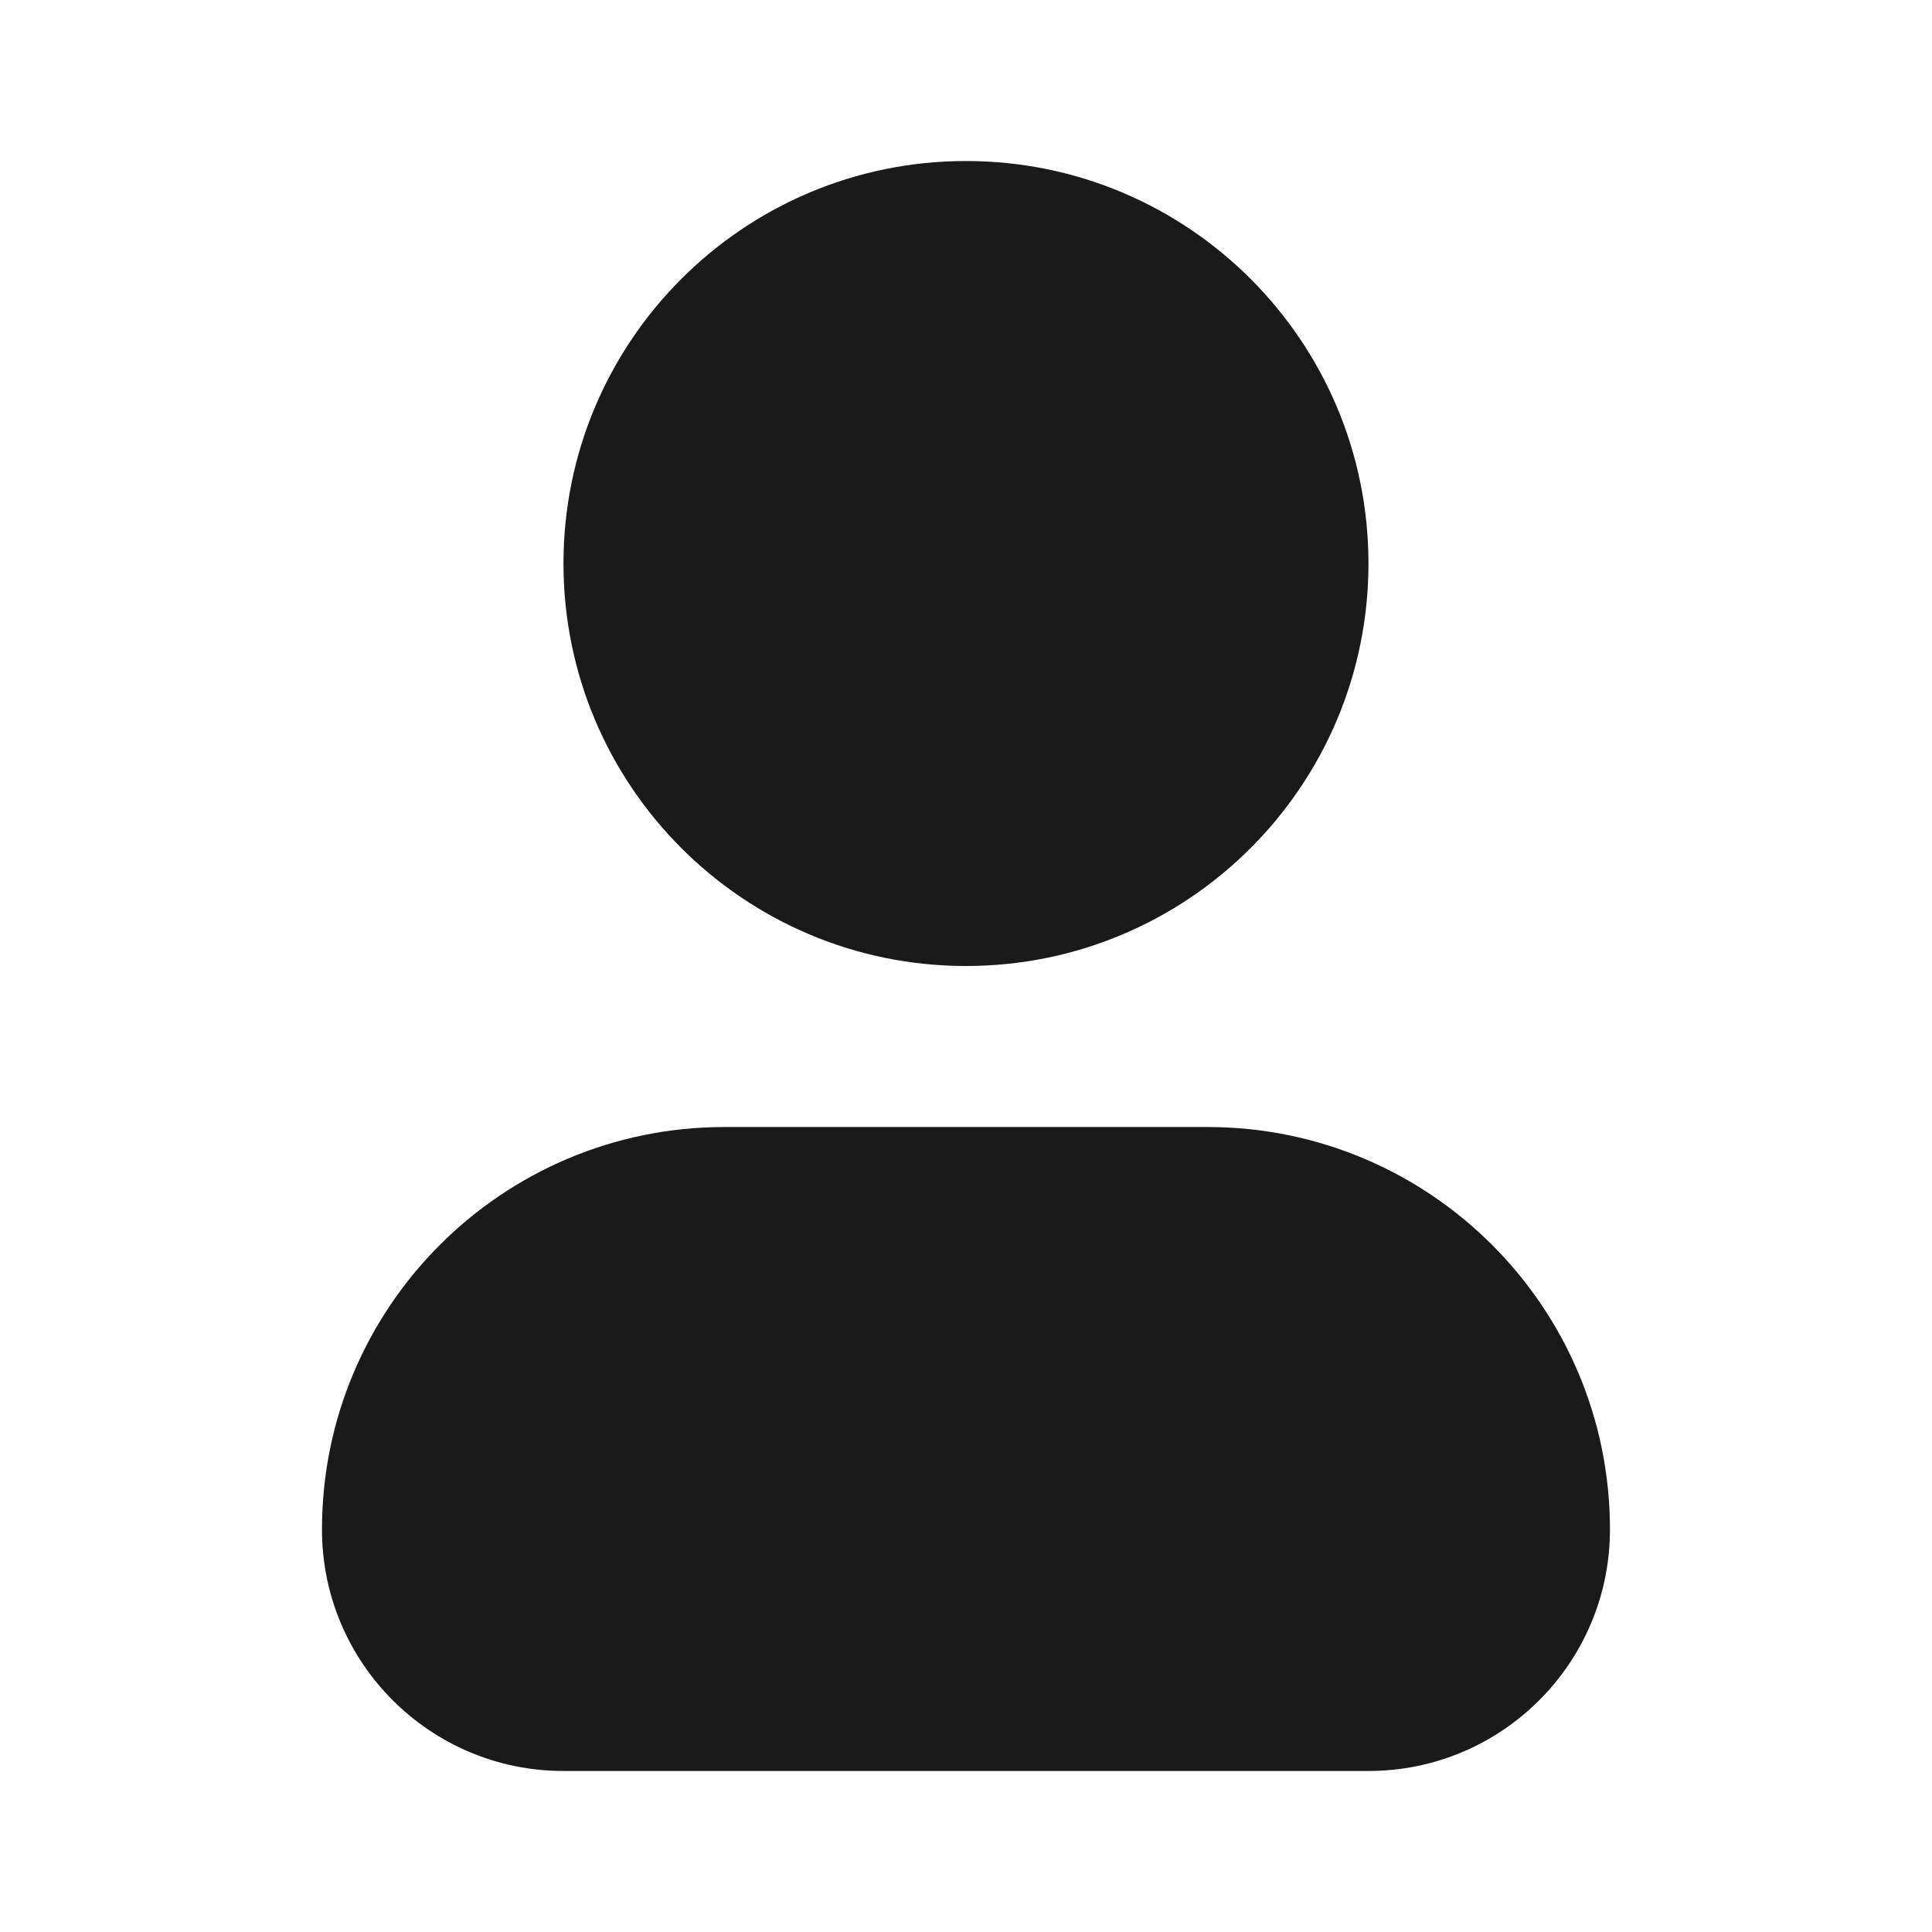 <svg width="32" height="32" viewBox="0 0 32 32" fill="none" xmlns="http://www.w3.org/2000/svg">
<path d="M12 18.667C8.318 18.667 5.333 21.651 5.333 25.333C5.333 27.543 7.124 29.333 9.333 29.333H22.666C24.875 29.333 26.666 27.543 26.666 25.333C26.666 21.651 23.682 18.667 20 18.667H12Z" fill="#1A1A1A"/>
<path d="M16 2.667C12.318 2.667 9.333 5.651 9.333 9.333C9.333 13.015 12.318 16 16 16C19.682 16 22.666 13.015 22.666 9.333C22.666 5.651 19.682 2.667 16 2.667Z" fill="#1A1A1A"/>
</svg>
